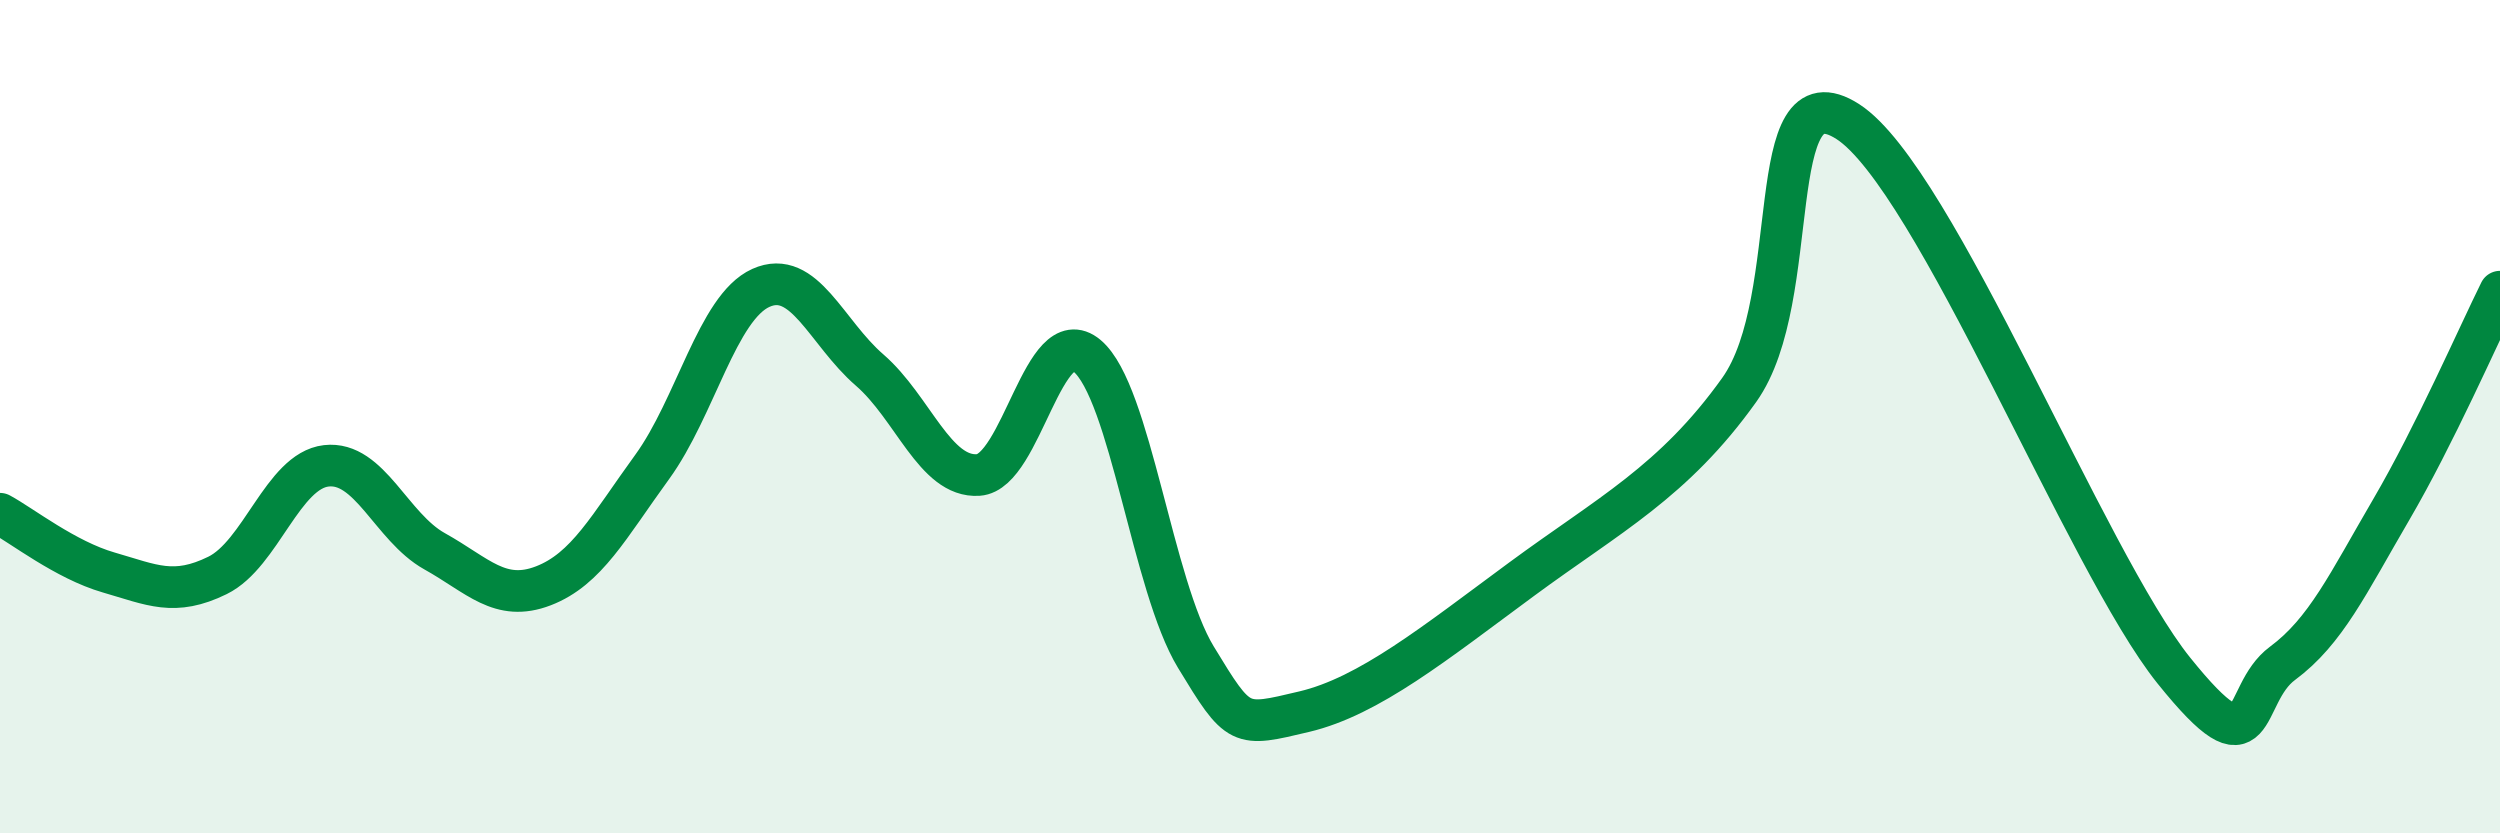 
    <svg width="60" height="20" viewBox="0 0 60 20" xmlns="http://www.w3.org/2000/svg">
      <path
        d="M 0,12.33 C 0.52,12.61 1.57,13.44 2.61,13.74 C 3.65,14.04 4.18,14.32 5.22,13.81 C 6.26,13.3 6.79,11.3 7.83,11.18 C 8.87,11.06 9.39,12.65 10.43,13.23 C 11.47,13.81 12,14.46 13.04,14.06 C 14.08,13.66 14.61,12.64 15.65,11.21 C 16.69,9.78 17.22,7.38 18.26,6.91 C 19.3,6.44 19.83,7.98 20.87,8.88 C 21.91,9.78 22.44,11.47 23.48,11.4 C 24.52,11.33 25.05,7.67 26.09,8.54 C 27.13,9.41 27.66,14.06 28.7,15.77 C 29.74,17.48 29.74,17.45 31.3,17.08 C 32.86,16.71 34.43,15.44 36.52,13.9 C 38.61,12.36 40.17,11.56 41.74,9.36 C 43.31,7.16 42.26,1.57 44.35,2.92 C 46.44,4.27 50.08,13.49 52.17,16.09 C 54.26,18.69 53.74,16.69 54.78,15.92 C 55.82,15.15 56.35,14.01 57.39,12.23 C 58.43,10.45 59.48,8.05 60,7L60 20L0 20Z"
        fill="#008740"
        opacity="0.1"
        stroke-linecap="round"
        stroke-linejoin="round"
      />
      <path
        d="M 0,12.33 C 0.52,12.61 1.57,13.44 2.61,13.74 C 3.65,14.04 4.18,14.32 5.22,13.81 C 6.26,13.3 6.79,11.3 7.83,11.18 C 8.87,11.06 9.39,12.65 10.43,13.23 C 11.47,13.81 12,14.46 13.04,14.06 C 14.08,13.66 14.61,12.64 15.65,11.21 C 16.69,9.78 17.22,7.38 18.26,6.91 C 19.3,6.44 19.83,7.98 20.87,8.88 C 21.91,9.78 22.44,11.47 23.48,11.4 C 24.52,11.33 25.05,7.67 26.09,8.54 C 27.13,9.41 27.66,14.06 28.7,15.77 C 29.74,17.48 29.74,17.45 31.3,17.08 C 32.86,16.71 34.43,15.44 36.52,13.9 C 38.61,12.36 40.17,11.56 41.74,9.36 C 43.31,7.16 42.26,1.57 44.35,2.92 C 46.44,4.27 50.08,13.49 52.17,16.09 C 54.26,18.69 53.74,16.69 54.78,15.92 C 55.82,15.15 56.35,14.01 57.39,12.23 C 58.43,10.45 59.48,8.05 60,7"
        stroke="#008740"
        stroke-width="1"
        fill="none"
        stroke-linecap="round"
        stroke-linejoin="round"
      />
    </svg>
  